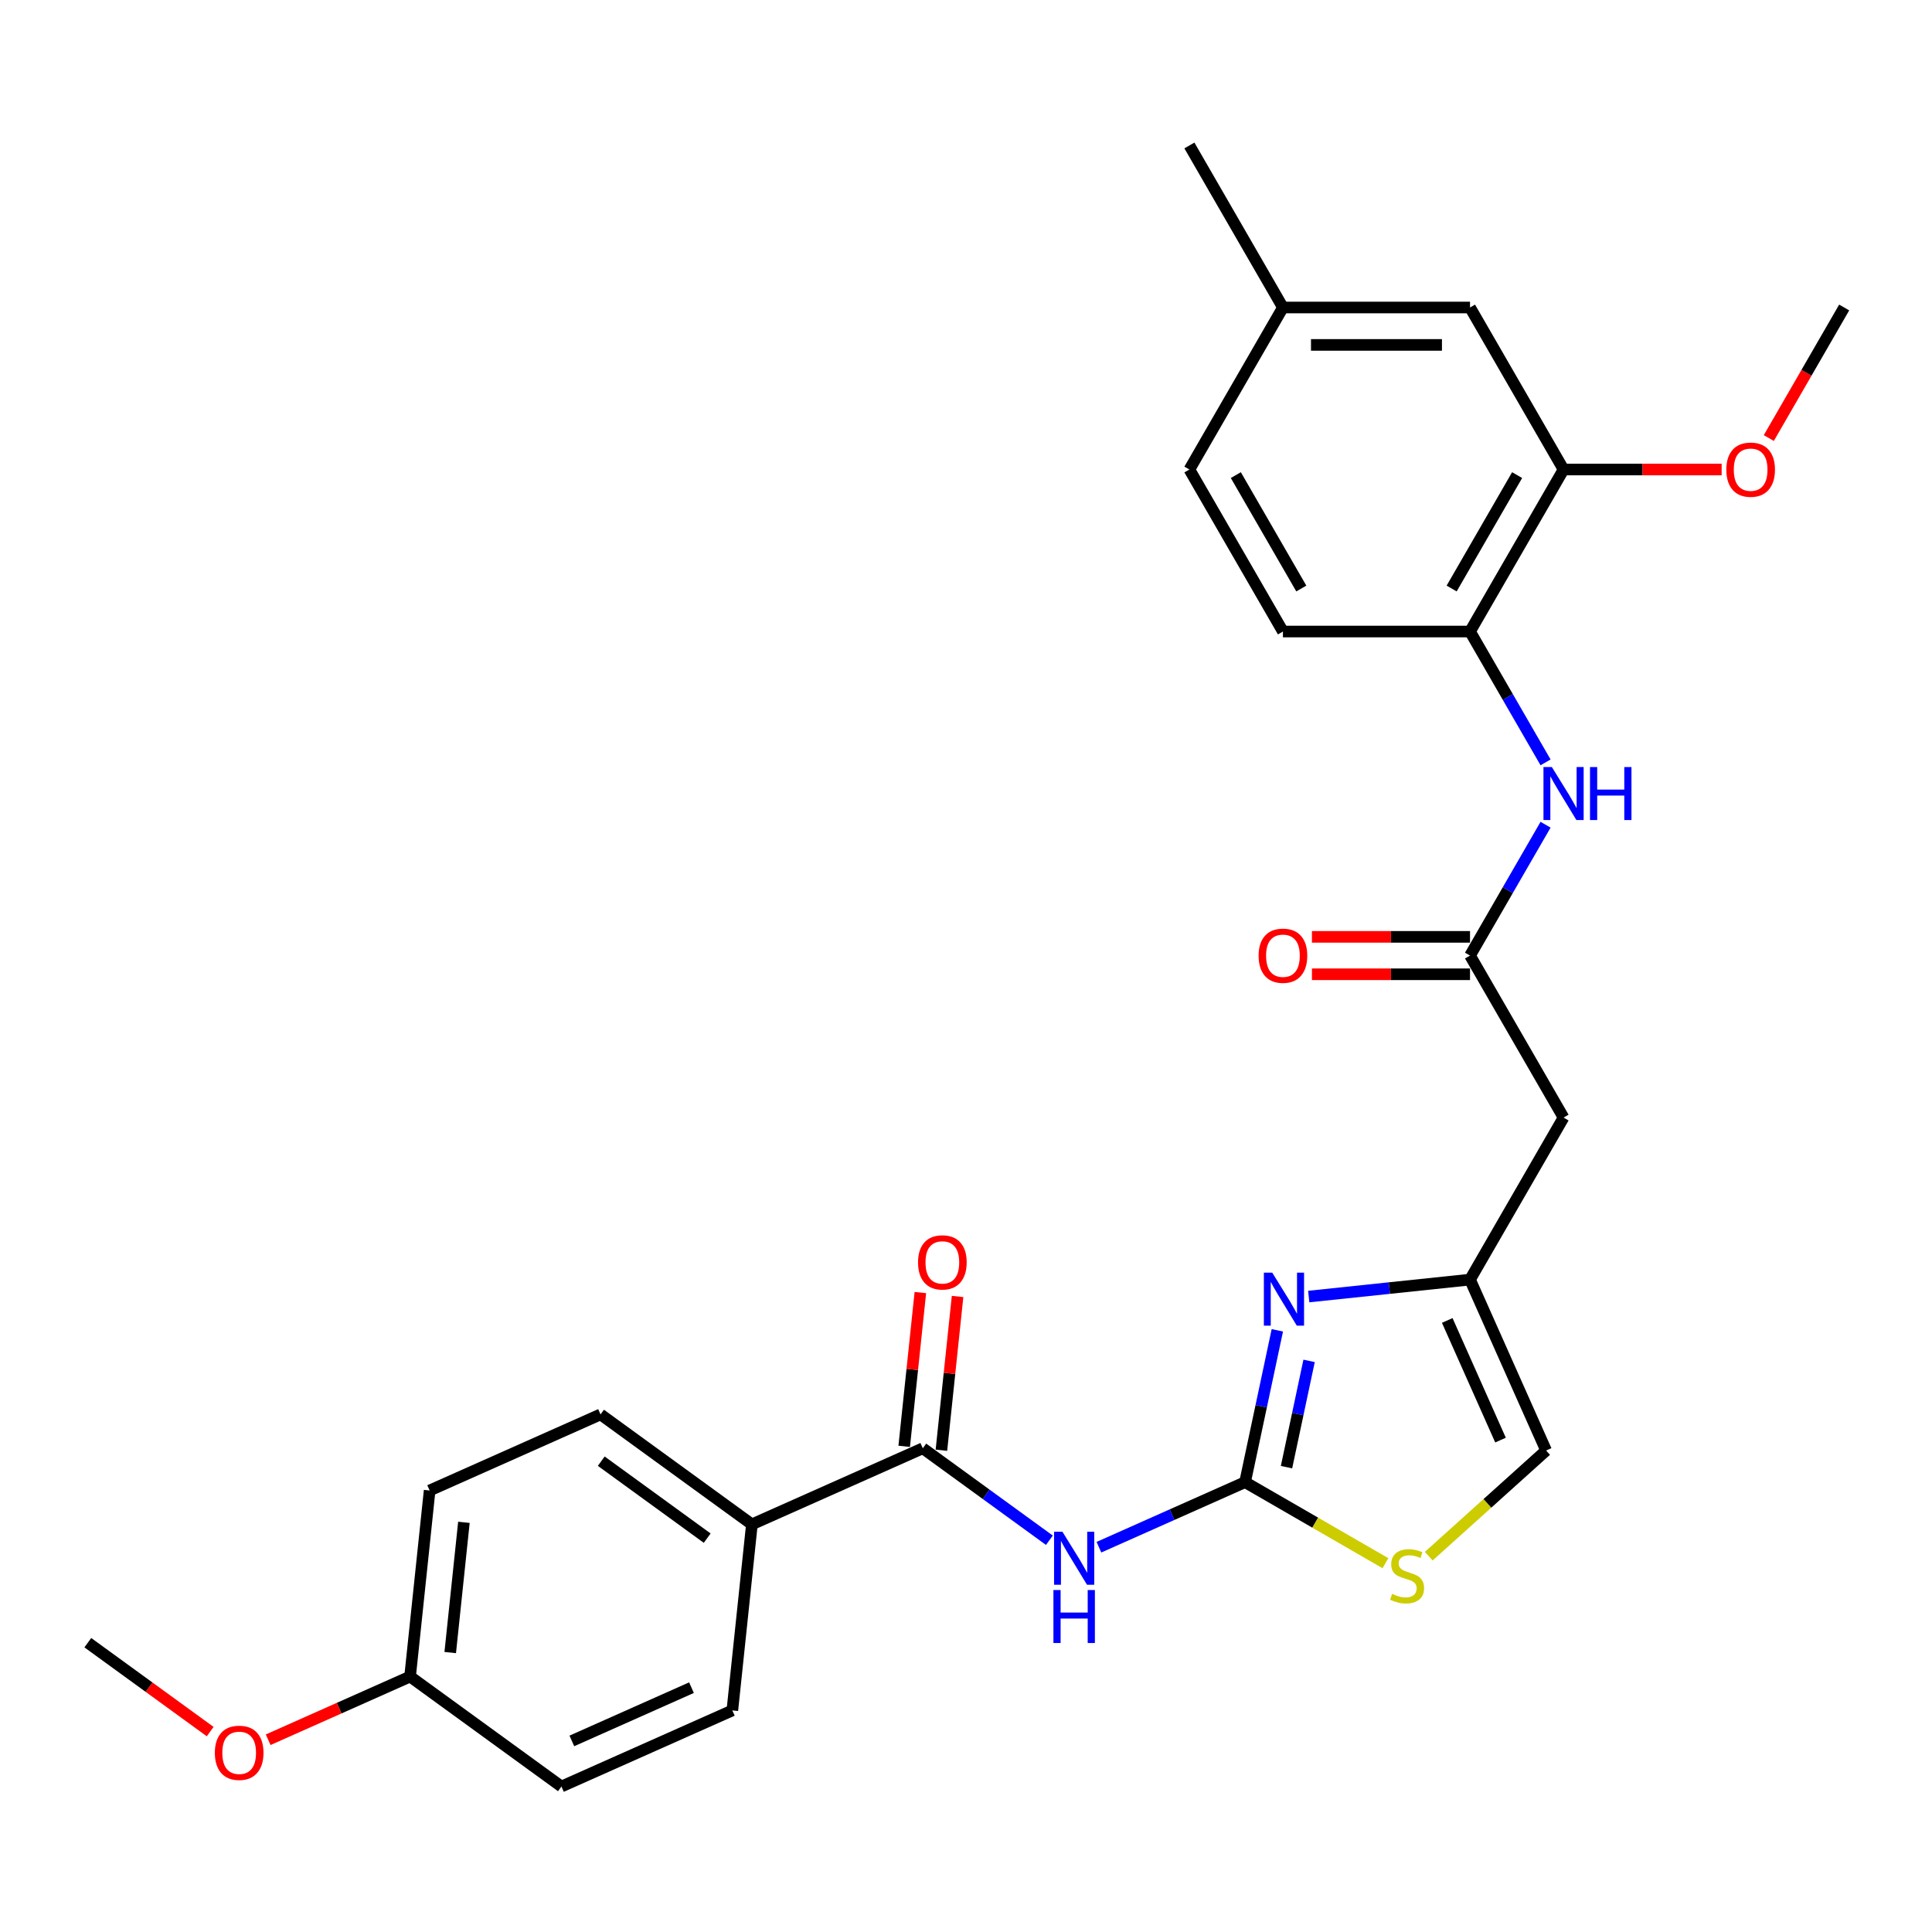 <?xml version='1.0' encoding='iso-8859-1'?>
<svg version='1.1' baseProfile='full'
              xmlns='http://www.w3.org/2000/svg'
                      xmlns:rdkit='http://www.rdkit.org/xml'
                      xmlns:xlink='http://www.w3.org/1999/xlink'
                  xml:space='preserve'
width='1000px' height='1000px' viewBox='0 0 1000 1000'>
<!-- END OF HEADER -->
<rect style='opacity:1.0;fill:#FFFFFF;stroke:none' width='1000' height='1000' x='0' y='0'> </rect>
<path class='bond-0' d='M 644.443,767.159 L 606.622,783.998' style='fill:none;fill-rule:evenodd;stroke:#000000;stroke-width:6px;stroke-linecap:butt;stroke-linejoin:miter;stroke-opacity:1' />
<path class='bond-0' d='M 606.622,783.998 L 568.802,800.836' style='fill:none;fill-rule:evenodd;stroke:#0000FF;stroke-width:6px;stroke-linecap:butt;stroke-linejoin:miter;stroke-opacity:1' />
<path class='bond-1' d='M 644.443,767.159 L 652.795,727.866' style='fill:none;fill-rule:evenodd;stroke:#000000;stroke-width:6px;stroke-linecap:butt;stroke-linejoin:miter;stroke-opacity:1' />
<path class='bond-1' d='M 652.795,727.866 L 661.147,688.574' style='fill:none;fill-rule:evenodd;stroke:#0000FF;stroke-width:6px;stroke-linecap:butt;stroke-linejoin:miter;stroke-opacity:1' />
<path class='bond-1' d='M 665.892,759.398 L 671.738,731.893' style='fill:none;fill-rule:evenodd;stroke:#000000;stroke-width:6px;stroke-linecap:butt;stroke-linejoin:miter;stroke-opacity:1' />
<path class='bond-1' d='M 671.738,731.893 L 677.585,704.388' style='fill:none;fill-rule:evenodd;stroke:#0000FF;stroke-width:6px;stroke-linecap:butt;stroke-linejoin:miter;stroke-opacity:1' />
<path class='bond-4' d='M 644.443,767.159 L 680.766,788.13' style='fill:none;fill-rule:evenodd;stroke:#000000;stroke-width:6px;stroke-linecap:butt;stroke-linejoin:miter;stroke-opacity:1' />
<path class='bond-4' d='M 680.766,788.13 L 717.09,809.102' style='fill:none;fill-rule:evenodd;stroke:#CCCC00;stroke-width:6px;stroke-linecap:butt;stroke-linejoin:miter;stroke-opacity:1' />
<path class='bond-2' d='M 543.16,797.23 L 510.401,773.429' style='fill:none;fill-rule:evenodd;stroke:#0000FF;stroke-width:6px;stroke-linecap:butt;stroke-linejoin:miter;stroke-opacity:1' />
<path class='bond-2' d='M 510.401,773.429 L 477.641,749.627' style='fill:none;fill-rule:evenodd;stroke:#000000;stroke-width:6px;stroke-linecap:butt;stroke-linejoin:miter;stroke-opacity:1' />
<path class='bond-3' d='M 677.396,671.094 L 719.138,666.707' style='fill:none;fill-rule:evenodd;stroke:#0000FF;stroke-width:6px;stroke-linecap:butt;stroke-linejoin:miter;stroke-opacity:1' />
<path class='bond-3' d='M 719.138,666.707 L 760.879,662.32' style='fill:none;fill-rule:evenodd;stroke:#000000;stroke-width:6px;stroke-linecap:butt;stroke-linejoin:miter;stroke-opacity:1' />
<path class='bond-11' d='M 477.641,749.627 L 389.18,789.013' style='fill:none;fill-rule:evenodd;stroke:#000000;stroke-width:6px;stroke-linecap:butt;stroke-linejoin:miter;stroke-opacity:1' />
<path class='bond-12' d='M 487.272,750.64 L 491.454,710.845' style='fill:none;fill-rule:evenodd;stroke:#000000;stroke-width:6px;stroke-linecap:butt;stroke-linejoin:miter;stroke-opacity:1' />
<path class='bond-12' d='M 491.454,710.845 L 495.637,671.05' style='fill:none;fill-rule:evenodd;stroke:#FF0000;stroke-width:6px;stroke-linecap:butt;stroke-linejoin:miter;stroke-opacity:1' />
<path class='bond-12' d='M 468.011,748.615 L 472.194,708.82' style='fill:none;fill-rule:evenodd;stroke:#000000;stroke-width:6px;stroke-linecap:butt;stroke-linejoin:miter;stroke-opacity:1' />
<path class='bond-12' d='M 472.194,708.82 L 476.376,669.026' style='fill:none;fill-rule:evenodd;stroke:#FF0000;stroke-width:6px;stroke-linecap:butt;stroke-linejoin:miter;stroke-opacity:1' />
<path class='bond-6' d='M 760.879,662.32 L 809.295,578.459' style='fill:none;fill-rule:evenodd;stroke:#000000;stroke-width:6px;stroke-linecap:butt;stroke-linejoin:miter;stroke-opacity:1' />
<path class='bond-28' d='M 760.879,662.32 L 800.264,750.781' style='fill:none;fill-rule:evenodd;stroke:#000000;stroke-width:6px;stroke-linecap:butt;stroke-linejoin:miter;stroke-opacity:1' />
<path class='bond-28' d='M 749.094,683.466 L 776.664,745.389' style='fill:none;fill-rule:evenodd;stroke:#000000;stroke-width:6px;stroke-linecap:butt;stroke-linejoin:miter;stroke-opacity:1' />
<path class='bond-9' d='M 739.516,805.479 L 769.89,778.13' style='fill:none;fill-rule:evenodd;stroke:#CCCC00;stroke-width:6px;stroke-linecap:butt;stroke-linejoin:miter;stroke-opacity:1' />
<path class='bond-9' d='M 769.89,778.13 L 800.264,750.781' style='fill:none;fill-rule:evenodd;stroke:#000000;stroke-width:6px;stroke-linecap:butt;stroke-linejoin:miter;stroke-opacity:1' />
<path class='bond-5' d='M 760.879,494.599 L 809.295,578.459' style='fill:none;fill-rule:evenodd;stroke:#000000;stroke-width:6px;stroke-linecap:butt;stroke-linejoin:miter;stroke-opacity:1' />
<path class='bond-7' d='M 760.879,494.599 L 780.43,460.735' style='fill:none;fill-rule:evenodd;stroke:#000000;stroke-width:6px;stroke-linecap:butt;stroke-linejoin:miter;stroke-opacity:1' />
<path class='bond-7' d='M 780.43,460.735 L 799.981,426.872' style='fill:none;fill-rule:evenodd;stroke:#0000FF;stroke-width:6px;stroke-linecap:butt;stroke-linejoin:miter;stroke-opacity:1' />
<path class='bond-14' d='M 760.879,484.916 L 719.967,484.916' style='fill:none;fill-rule:evenodd;stroke:#000000;stroke-width:6px;stroke-linecap:butt;stroke-linejoin:miter;stroke-opacity:1' />
<path class='bond-14' d='M 719.967,484.916 L 679.054,484.916' style='fill:none;fill-rule:evenodd;stroke:#FF0000;stroke-width:6px;stroke-linecap:butt;stroke-linejoin:miter;stroke-opacity:1' />
<path class='bond-14' d='M 760.879,504.283 L 719.967,504.283' style='fill:none;fill-rule:evenodd;stroke:#000000;stroke-width:6px;stroke-linecap:butt;stroke-linejoin:miter;stroke-opacity:1' />
<path class='bond-14' d='M 719.967,504.283 L 679.054,504.283' style='fill:none;fill-rule:evenodd;stroke:#FF0000;stroke-width:6px;stroke-linecap:butt;stroke-linejoin:miter;stroke-opacity:1' />
<path class='bond-8' d='M 799.981,394.607 L 780.43,360.743' style='fill:none;fill-rule:evenodd;stroke:#0000FF;stroke-width:6px;stroke-linecap:butt;stroke-linejoin:miter;stroke-opacity:1' />
<path class='bond-8' d='M 780.43,360.743 L 760.879,326.879' style='fill:none;fill-rule:evenodd;stroke:#000000;stroke-width:6px;stroke-linecap:butt;stroke-linejoin:miter;stroke-opacity:1' />
<path class='bond-10' d='M 760.879,326.879 L 809.295,243.019' style='fill:none;fill-rule:evenodd;stroke:#000000;stroke-width:6px;stroke-linecap:butt;stroke-linejoin:miter;stroke-opacity:1' />
<path class='bond-10' d='M 751.369,304.617 L 785.261,245.914' style='fill:none;fill-rule:evenodd;stroke:#000000;stroke-width:6px;stroke-linecap:butt;stroke-linejoin:miter;stroke-opacity:1' />
<path class='bond-15' d='M 760.879,326.879 L 664.045,326.879' style='fill:none;fill-rule:evenodd;stroke:#000000;stroke-width:6px;stroke-linecap:butt;stroke-linejoin:miter;stroke-opacity:1' />
<path class='bond-13' d='M 809.295,243.019 L 760.879,159.159' style='fill:none;fill-rule:evenodd;stroke:#000000;stroke-width:6px;stroke-linecap:butt;stroke-linejoin:miter;stroke-opacity:1' />
<path class='bond-21' d='M 809.295,243.019 L 850.207,243.019' style='fill:none;fill-rule:evenodd;stroke:#000000;stroke-width:6px;stroke-linecap:butt;stroke-linejoin:miter;stroke-opacity:1' />
<path class='bond-21' d='M 850.207,243.019 L 891.12,243.019' style='fill:none;fill-rule:evenodd;stroke:#FF0000;stroke-width:6px;stroke-linecap:butt;stroke-linejoin:miter;stroke-opacity:1' />
<path class='bond-16' d='M 389.18,789.013 L 310.84,732.096' style='fill:none;fill-rule:evenodd;stroke:#000000;stroke-width:6px;stroke-linecap:butt;stroke-linejoin:miter;stroke-opacity:1' />
<path class='bond-16' d='M 366.045,796.143 L 311.207,756.301' style='fill:none;fill-rule:evenodd;stroke:#000000;stroke-width:6px;stroke-linecap:butt;stroke-linejoin:miter;stroke-opacity:1' />
<path class='bond-17' d='M 389.18,789.013 L 379.058,885.316' style='fill:none;fill-rule:evenodd;stroke:#000000;stroke-width:6px;stroke-linecap:butt;stroke-linejoin:miter;stroke-opacity:1' />
<path class='bond-30' d='M 760.879,159.159 L 664.045,159.159' style='fill:none;fill-rule:evenodd;stroke:#000000;stroke-width:6px;stroke-linecap:butt;stroke-linejoin:miter;stroke-opacity:1' />
<path class='bond-30' d='M 746.354,178.525 L 678.57,178.525' style='fill:none;fill-rule:evenodd;stroke:#000000;stroke-width:6px;stroke-linecap:butt;stroke-linejoin:miter;stroke-opacity:1' />
<path class='bond-20' d='M 664.045,326.879 L 615.629,243.019' style='fill:none;fill-rule:evenodd;stroke:#000000;stroke-width:6px;stroke-linecap:butt;stroke-linejoin:miter;stroke-opacity:1' />
<path class='bond-20' d='M 673.555,304.617 L 639.663,245.914' style='fill:none;fill-rule:evenodd;stroke:#000000;stroke-width:6px;stroke-linecap:butt;stroke-linejoin:miter;stroke-opacity:1' />
<path class='bond-22' d='M 310.84,732.096 L 222.378,771.481' style='fill:none;fill-rule:evenodd;stroke:#000000;stroke-width:6px;stroke-linecap:butt;stroke-linejoin:miter;stroke-opacity:1' />
<path class='bond-23' d='M 379.058,885.316 L 290.596,924.702' style='fill:none;fill-rule:evenodd;stroke:#000000;stroke-width:6px;stroke-linecap:butt;stroke-linejoin:miter;stroke-opacity:1' />
<path class='bond-23' d='M 357.911,873.531 L 295.988,901.101' style='fill:none;fill-rule:evenodd;stroke:#000000;stroke-width:6px;stroke-linecap:butt;stroke-linejoin:miter;stroke-opacity:1' />
<path class='bond-18' d='M 664.045,159.159 L 615.629,243.019' style='fill:none;fill-rule:evenodd;stroke:#000000;stroke-width:6px;stroke-linecap:butt;stroke-linejoin:miter;stroke-opacity:1' />
<path class='bond-25' d='M 664.045,159.159 L 615.629,75.298' style='fill:none;fill-rule:evenodd;stroke:#000000;stroke-width:6px;stroke-linecap:butt;stroke-linejoin:miter;stroke-opacity:1' />
<path class='bond-19' d='M 212.256,867.784 L 290.596,924.702' style='fill:none;fill-rule:evenodd;stroke:#000000;stroke-width:6px;stroke-linecap:butt;stroke-linejoin:miter;stroke-opacity:1' />
<path class='bond-24' d='M 212.256,867.784 L 175.53,884.136' style='fill:none;fill-rule:evenodd;stroke:#000000;stroke-width:6px;stroke-linecap:butt;stroke-linejoin:miter;stroke-opacity:1' />
<path class='bond-24' d='M 175.53,884.136 L 138.804,900.488' style='fill:none;fill-rule:evenodd;stroke:#FF0000;stroke-width:6px;stroke-linecap:butt;stroke-linejoin:miter;stroke-opacity:1' />
<path class='bond-29' d='M 212.256,867.784 L 222.378,771.481' style='fill:none;fill-rule:evenodd;stroke:#000000;stroke-width:6px;stroke-linecap:butt;stroke-linejoin:miter;stroke-opacity:1' />
<path class='bond-29' d='M 233.035,855.363 L 240.12,787.951' style='fill:none;fill-rule:evenodd;stroke:#000000;stroke-width:6px;stroke-linecap:butt;stroke-linejoin:miter;stroke-opacity:1' />
<path class='bond-26' d='M 915.532,226.731 L 935.039,192.945' style='fill:none;fill-rule:evenodd;stroke:#FF0000;stroke-width:6px;stroke-linecap:butt;stroke-linejoin:miter;stroke-opacity:1' />
<path class='bond-26' d='M 935.039,192.945 L 954.545,159.159' style='fill:none;fill-rule:evenodd;stroke:#000000;stroke-width:6px;stroke-linecap:butt;stroke-linejoin:miter;stroke-opacity:1' />
<path class='bond-27' d='M 108.785,896.265 L 77.12,873.259' style='fill:none;fill-rule:evenodd;stroke:#FF0000;stroke-width:6px;stroke-linecap:butt;stroke-linejoin:miter;stroke-opacity:1' />
<path class='bond-27' d='M 77.12,873.259 L 45.455,850.253' style='fill:none;fill-rule:evenodd;stroke:#000000;stroke-width:6px;stroke-linecap:butt;stroke-linejoin:miter;stroke-opacity:1' />
<path  class='atom-1' d='M 549.919 792.833
L 558.906 807.358
Q 559.796 808.791, 561.23 811.386
Q 562.663 813.981, 562.74 814.136
L 562.74 792.833
L 566.381 792.833
L 566.381 820.256
L 562.624 820.256
L 552.979 804.376
Q 551.856 802.516, 550.655 800.386
Q 549.493 798.256, 549.145 797.597
L 549.145 820.256
L 545.581 820.256
L 545.581 792.833
L 549.919 792.833
' fill='#0000FF'/>
<path  class='atom-1' d='M 545.252 822.999
L 548.97 822.999
L 548.97 834.657
L 562.992 834.657
L 562.992 822.999
L 566.71 822.999
L 566.71 850.422
L 562.992 850.422
L 562.992 837.756
L 548.97 837.756
L 548.97 850.422
L 545.252 850.422
L 545.252 822.999
' fill='#0000FF'/>
<path  class='atom-2' d='M 658.514 658.73
L 667.5 673.255
Q 668.391 674.688, 669.824 677.283
Q 671.257 679.878, 671.335 680.033
L 671.335 658.73
L 674.976 658.73
L 674.976 686.153
L 671.218 686.153
L 661.574 670.272
Q 660.451 668.413, 659.25 666.283
Q 658.088 664.153, 657.739 663.494
L 657.739 686.153
L 654.176 686.153
L 654.176 658.73
L 658.514 658.73
' fill='#0000FF'/>
<path  class='atom-5' d='M 720.556 824.988
Q 720.866 825.104, 722.144 825.646
Q 723.423 826.189, 724.817 826.537
Q 726.25 826.847, 727.645 826.847
Q 730.24 826.847, 731.75 825.608
Q 733.261 824.329, 733.261 822.122
Q 733.261 820.611, 732.486 819.681
Q 731.75 818.752, 730.588 818.248
Q 729.426 817.745, 727.49 817.164
Q 725.049 816.428, 723.578 815.731
Q 722.144 815.033, 721.099 813.561
Q 720.092 812.09, 720.092 809.611
Q 720.092 806.163, 722.416 804.033
Q 724.778 801.903, 729.426 801.903
Q 732.602 801.903, 736.205 803.413
L 735.314 806.396
Q 732.021 805.04, 729.543 805.04
Q 726.87 805.04, 725.398 806.163
Q 723.926 807.248, 723.965 809.146
Q 723.965 810.618, 724.701 811.509
Q 725.476 812.399, 726.56 812.903
Q 727.683 813.407, 729.543 813.988
Q 732.021 814.762, 733.493 815.537
Q 734.965 816.312, 736.011 817.9
Q 737.096 819.449, 737.096 822.122
Q 737.096 825.917, 734.539 827.97
Q 732.021 829.984, 727.8 829.984
Q 725.359 829.984, 723.5 829.442
Q 721.68 828.939, 719.511 828.048
L 720.556 824.988
' fill='#CCCC00'/>
<path  class='atom-8' d='M 803.234 397.027
L 812.22 411.552
Q 813.111 412.986, 814.544 415.581
Q 815.977 418.176, 816.054 418.331
L 816.054 397.027
L 819.695 397.027
L 819.695 424.451
L 815.938 424.451
L 806.294 408.57
Q 805.17 406.711, 803.97 404.58
Q 802.808 402.45, 802.459 401.792
L 802.459 424.451
L 798.895 424.451
L 798.895 397.027
L 803.234 397.027
' fill='#0000FF'/>
<path  class='atom-8' d='M 822.988 397.027
L 826.706 397.027
L 826.706 408.686
L 840.727 408.686
L 840.727 397.027
L 844.446 397.027
L 844.446 424.451
L 840.727 424.451
L 840.727 411.785
L 826.706 411.785
L 826.706 424.451
L 822.988 424.451
L 822.988 397.027
' fill='#0000FF'/>
<path  class='atom-13' d='M 475.175 653.402
Q 475.175 646.817, 478.428 643.138
Q 481.682 639.458, 487.763 639.458
Q 493.844 639.458, 497.098 643.138
Q 500.351 646.817, 500.351 653.402
Q 500.351 660.064, 497.059 663.86
Q 493.767 667.617, 487.763 667.617
Q 481.721 667.617, 478.428 663.86
Q 475.175 660.103, 475.175 653.402
M 487.763 664.518
Q 491.946 664.518, 494.193 661.73
Q 496.478 658.902, 496.478 653.402
Q 496.478 648.018, 494.193 645.307
Q 491.946 642.557, 487.763 642.557
Q 483.58 642.557, 481.295 645.268
Q 479.048 647.979, 479.048 653.402
Q 479.048 658.941, 481.295 661.73
Q 483.58 664.518, 487.763 664.518
' fill='#FF0000'/>
<path  class='atom-15' d='M 651.457 494.677
Q 651.457 488.092, 654.71 484.412
Q 657.964 480.733, 664.045 480.733
Q 670.126 480.733, 673.38 484.412
Q 676.634 488.092, 676.634 494.677
Q 676.634 501.339, 673.341 505.135
Q 670.049 508.892, 664.045 508.892
Q 658.003 508.892, 654.71 505.135
Q 651.457 501.378, 651.457 494.677
M 664.045 505.793
Q 668.228 505.793, 670.475 503.004
Q 672.76 500.177, 672.76 494.677
Q 672.76 489.293, 670.475 486.581
Q 668.228 483.831, 664.045 483.831
Q 659.862 483.831, 657.577 486.543
Q 655.33 489.254, 655.33 494.677
Q 655.33 500.216, 657.577 503.004
Q 659.862 505.793, 664.045 505.793
' fill='#FF0000'/>
<path  class='atom-22' d='M 893.54 243.096
Q 893.54 236.512, 896.794 232.832
Q 900.048 229.152, 906.129 229.152
Q 912.21 229.152, 915.463 232.832
Q 918.717 236.512, 918.717 243.096
Q 918.717 249.758, 915.425 253.554
Q 912.132 257.311, 906.129 257.311
Q 900.086 257.311, 896.794 253.554
Q 893.54 249.797, 893.54 243.096
M 906.129 254.213
Q 910.312 254.213, 912.558 251.424
Q 914.844 248.596, 914.844 243.096
Q 914.844 237.712, 912.558 235.001
Q 910.312 232.251, 906.129 232.251
Q 901.946 232.251, 899.66 234.962
Q 897.414 237.674, 897.414 243.096
Q 897.414 248.635, 899.66 251.424
Q 901.946 254.213, 906.129 254.213
' fill='#FF0000'/>
<path  class='atom-25' d='M 111.206 907.248
Q 111.206 900.663, 114.46 896.983
Q 117.713 893.304, 123.794 893.304
Q 129.876 893.304, 133.129 896.983
Q 136.383 900.663, 136.383 907.248
Q 136.383 913.91, 133.09 917.706
Q 129.798 921.463, 123.794 921.463
Q 117.752 921.463, 114.46 917.706
Q 111.206 913.948, 111.206 907.248
M 123.794 918.364
Q 127.978 918.364, 130.224 915.575
Q 132.509 912.748, 132.509 907.248
Q 132.509 901.864, 130.224 899.152
Q 127.978 896.402, 123.794 896.402
Q 119.611 896.402, 117.326 899.114
Q 115.079 901.825, 115.079 907.248
Q 115.079 912.786, 117.326 915.575
Q 119.611 918.364, 123.794 918.364
' fill='#FF0000'/>
</svg>
